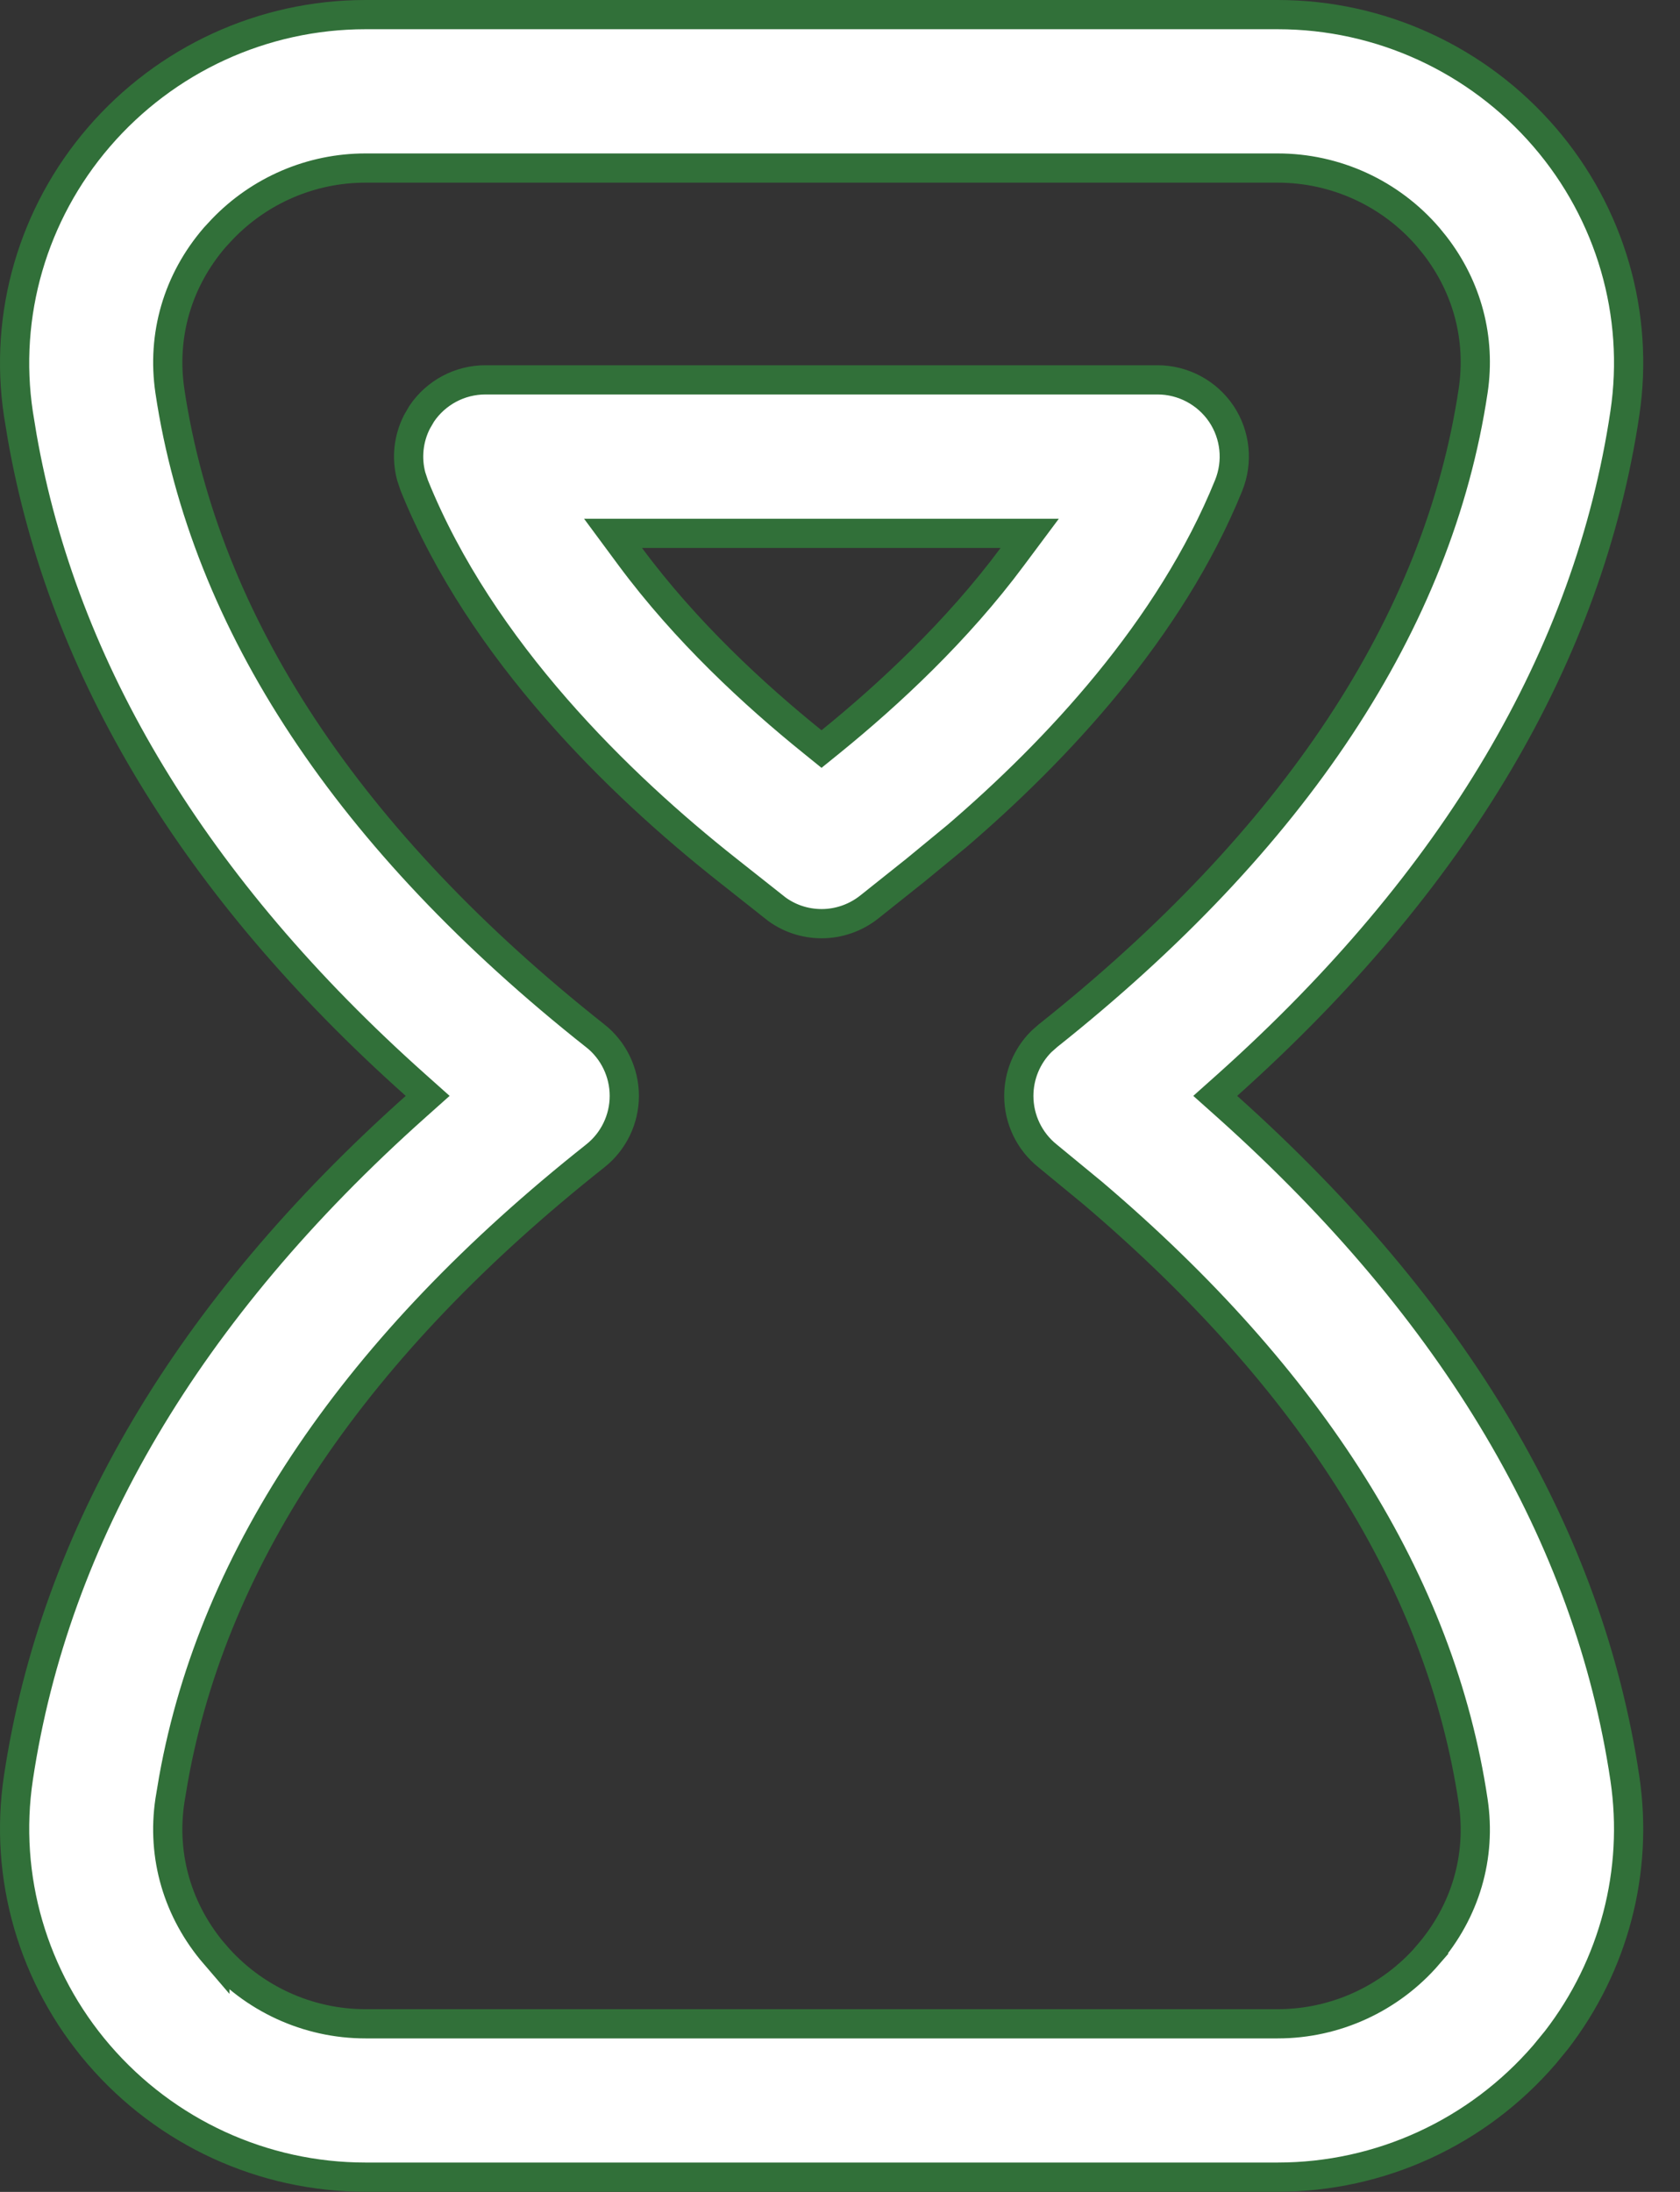 <svg width="23" height="30" viewBox="0 0 23 30" fill="none" xmlns="http://www.w3.org/2000/svg">
<rect x="0" y="0" width="23" height="30" fill="#333333" stroke="none"/>
<path d="M5.004 0.2H17.493C18.896 0.2 20.227 0.811 21.145 1.876C22.048 2.923 22.448 4.303 22.245 5.658C21.751 8.964 19.93 12.052 16.804 14.85L16.637 14.999L16.804 15.148C19.93 17.947 21.751 21.032 22.245 24.338C22.435 25.61 22.096 26.901 21.308 27.922L21.144 28.122C20.225 29.187 18.895 29.798 17.492 29.798H5.004C3.601 29.798 2.271 29.187 1.353 28.121C0.45 27.072 0.048 25.69 0.252 24.333C0.75 21.017 2.569 17.932 5.688 15.148L5.855 14.999L5.688 14.85C2.666 12.153 0.865 9.174 0.303 5.975L0.252 5.664C0.048 4.307 0.449 2.927 1.353 1.877C2.27 0.812 3.601 0.2 5.004 0.2ZM5.004 2.3C4.261 2.3 3.555 2.604 3.043 3.138L2.942 3.247C2.431 3.839 2.213 4.589 2.326 5.352V5.353C2.805 8.542 4.778 11.508 8.148 14.176H8.149C8.4 14.374 8.547 14.679 8.547 14.999C8.547 15.319 8.4 15.623 8.149 15.821L8.148 15.822C4.884 18.406 2.93 21.271 2.376 24.347L2.326 24.645C2.212 25.409 2.433 26.159 2.942 26.751V26.75C3.46 27.353 4.212 27.699 5.004 27.699H17.492C18.284 27.699 19.036 27.353 19.554 26.752L19.553 26.751C20.062 26.16 20.282 25.413 20.168 24.651C19.723 21.674 17.96 18.879 14.96 16.329L14.344 15.822C14.094 15.623 13.948 15.32 13.948 15C13.948 14.72 14.059 14.453 14.255 14.257L14.344 14.178C17.72 11.494 19.692 8.524 20.168 5.349C20.275 4.634 20.088 3.931 19.645 3.359L19.554 3.247C19.036 2.644 18.284 2.3 17.492 2.3H5.004ZM6.645 5.199H15.848C16.196 5.199 16.523 5.373 16.719 5.662C16.914 5.952 16.952 6.319 16.821 6.644C16.021 8.618 14.458 10.278 13.104 11.44L12.538 11.906L11.903 12.412C11.712 12.564 11.48 12.642 11.249 12.642C11.017 12.642 10.788 12.567 10.598 12.415V12.414L9.948 11.9C8.494 10.75 6.586 8.91 5.671 6.643L5.63 6.52C5.563 6.27 5.591 6.005 5.708 5.775L5.773 5.663C5.969 5.373 6.295 5.199 6.645 5.199ZM8.629 7.619C9.386 8.641 10.325 9.508 11.121 10.15L11.247 10.252L11.373 10.15C12.169 9.504 13.105 8.635 13.859 7.619L14.097 7.3H8.393L8.629 7.619Z" fill="white" stroke="#317039" stroke-width="0.4"/>
</svg>
